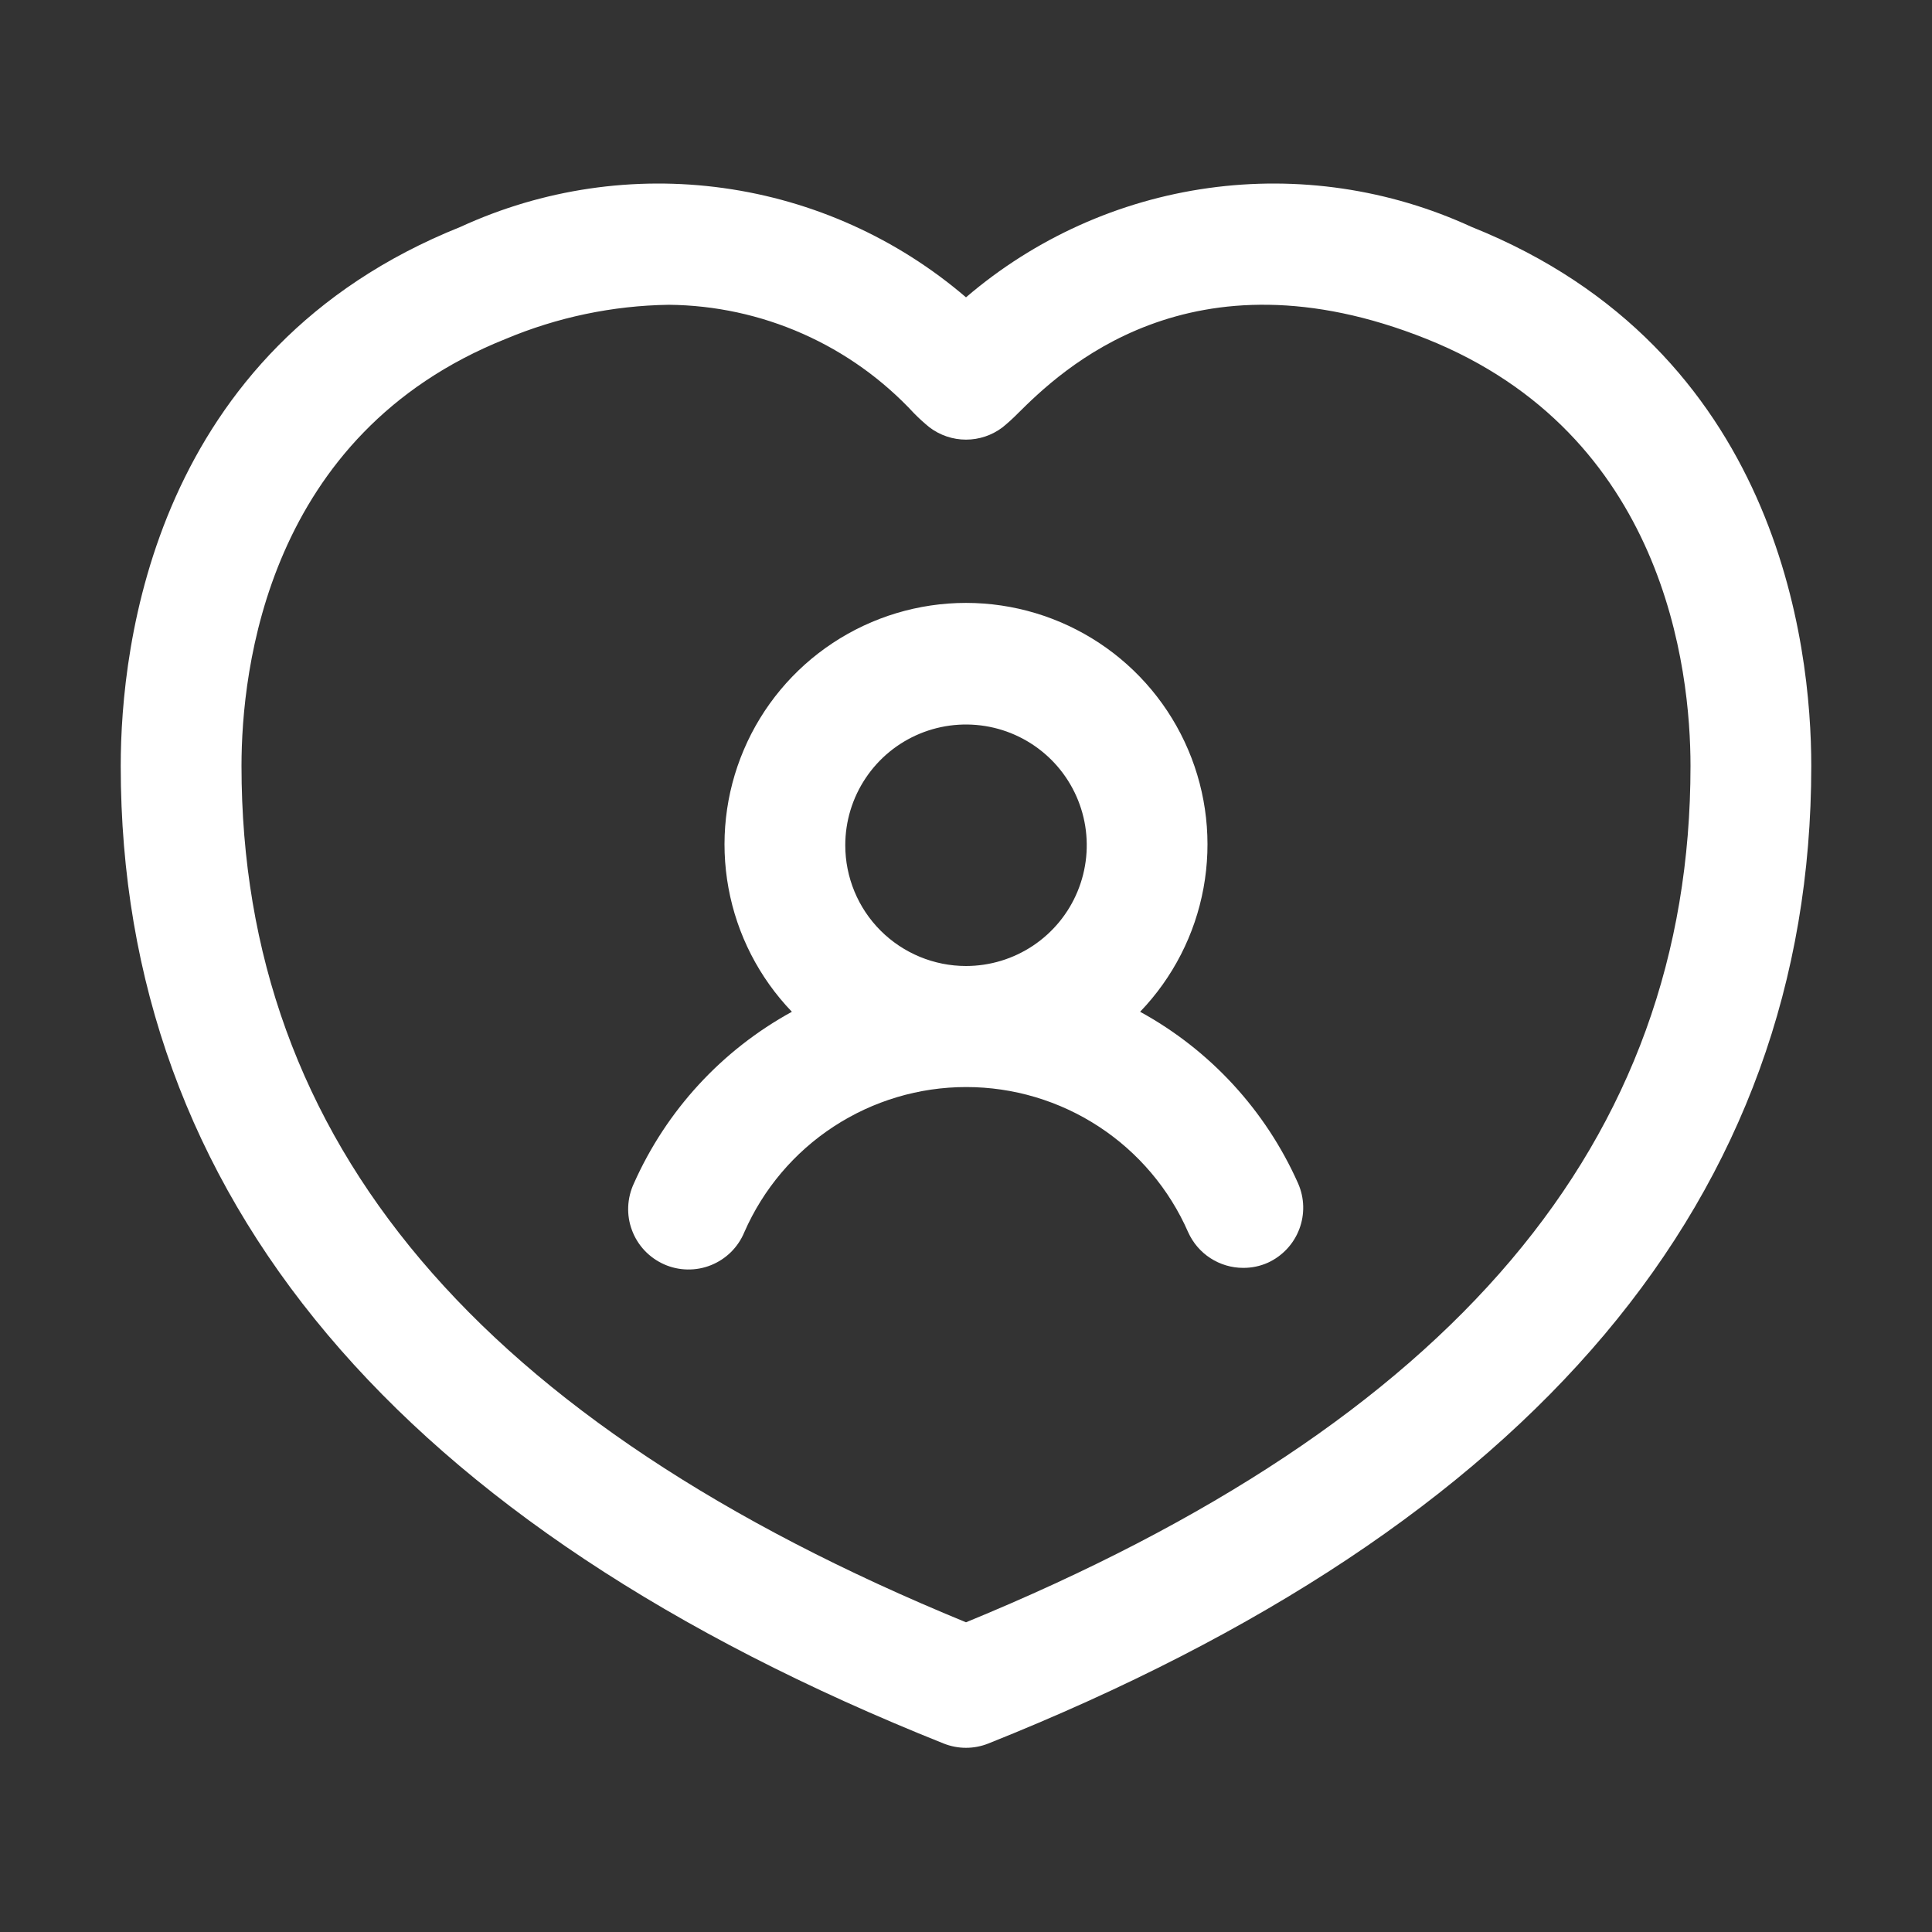 <svg width="49" height="49" viewBox="0 0 49 49" fill="none" xmlns="http://www.w3.org/2000/svg">
<rect x="0" y="0" width="49" height="49" fill="#333333" stroke="none"/>
<path d="M37.32 5.754C35.236 4.795 32.92 4.453 30.648 4.77C28.376 5.086 26.242 6.048 24.5 7.541C22.758 6.048 20.624 5.086 18.352 4.77C16.08 4.453 13.764 4.795 11.68 5.754C3.902 8.866 3.062 16.352 3.062 19.427C3.062 30.346 10.083 38.688 23.932 44.219C24.297 44.365 24.703 44.365 25.068 44.219C38.917 38.688 45.938 30.346 45.938 19.427C45.938 16.352 45.098 8.866 37.32 5.754ZM24.5 41.145C12.137 36.07 6.125 28.96 6.125 19.427C6.125 16.977 6.777 11.014 12.82 8.598C14.133 8.046 15.539 7.751 16.963 7.73C18.134 7.741 19.289 7.991 20.359 8.465C21.43 8.939 22.391 9.627 23.186 10.486C23.308 10.61 23.437 10.727 23.572 10.837C23.839 11.04 24.165 11.15 24.5 11.15C24.835 11.15 25.161 11.04 25.428 10.837C25.563 10.727 25.692 10.61 25.814 10.486C26.886 9.423 30.178 6.198 36.18 8.596C42.223 11.014 42.875 16.975 42.875 19.427C42.875 28.96 36.863 36.07 24.5 41.145ZM28.916 25.661C29.748 24.795 30.308 23.703 30.524 22.522C30.741 21.34 30.606 20.121 30.135 19.016C29.665 17.911 28.88 16.969 27.878 16.307C26.876 15.645 25.701 15.291 24.5 15.291C23.299 15.291 22.124 15.645 21.122 16.307C20.12 16.969 19.335 17.911 18.865 19.016C18.394 20.121 18.259 21.34 18.476 22.522C18.692 23.703 19.252 24.795 20.084 25.661C18.308 26.633 16.901 28.162 16.078 30.012C15.991 30.197 15.942 30.397 15.933 30.601C15.924 30.805 15.956 31.009 16.028 31.2C16.099 31.392 16.208 31.567 16.348 31.716C16.488 31.864 16.656 31.983 16.842 32.066C17.029 32.149 17.23 32.194 17.435 32.197C17.639 32.201 17.842 32.164 18.031 32.088C18.221 32.012 18.393 31.899 18.539 31.756C18.684 31.612 18.799 31.441 18.877 31.253C19.356 30.158 20.143 29.227 21.143 28.573C22.143 27.919 23.311 27.57 24.506 27.57C25.701 27.57 26.869 27.919 27.869 28.573C28.869 29.227 29.656 30.158 30.135 31.253C30.256 31.521 30.451 31.75 30.699 31.91C30.946 32.07 31.234 32.156 31.528 32.156C31.745 32.158 31.959 32.113 32.156 32.025C32.523 31.857 32.809 31.552 32.952 31.176C33.096 30.799 33.085 30.381 32.922 30.012C32.099 28.162 30.692 26.633 28.916 25.661ZM21.438 21.437C21.438 20.832 21.617 20.24 21.954 19.736C22.29 19.232 22.768 18.84 23.328 18.608C23.888 18.376 24.503 18.316 25.098 18.434C25.692 18.552 26.237 18.844 26.666 19.272C27.094 19.7 27.386 20.246 27.504 20.84C27.622 21.434 27.561 22.05 27.329 22.609C27.098 23.169 26.705 23.647 26.201 23.984C25.698 24.32 25.106 24.5 24.5 24.5C23.688 24.5 22.909 24.177 22.334 23.603C21.76 23.029 21.438 22.25 21.438 21.437Z" fill="white"/>
</svg>
